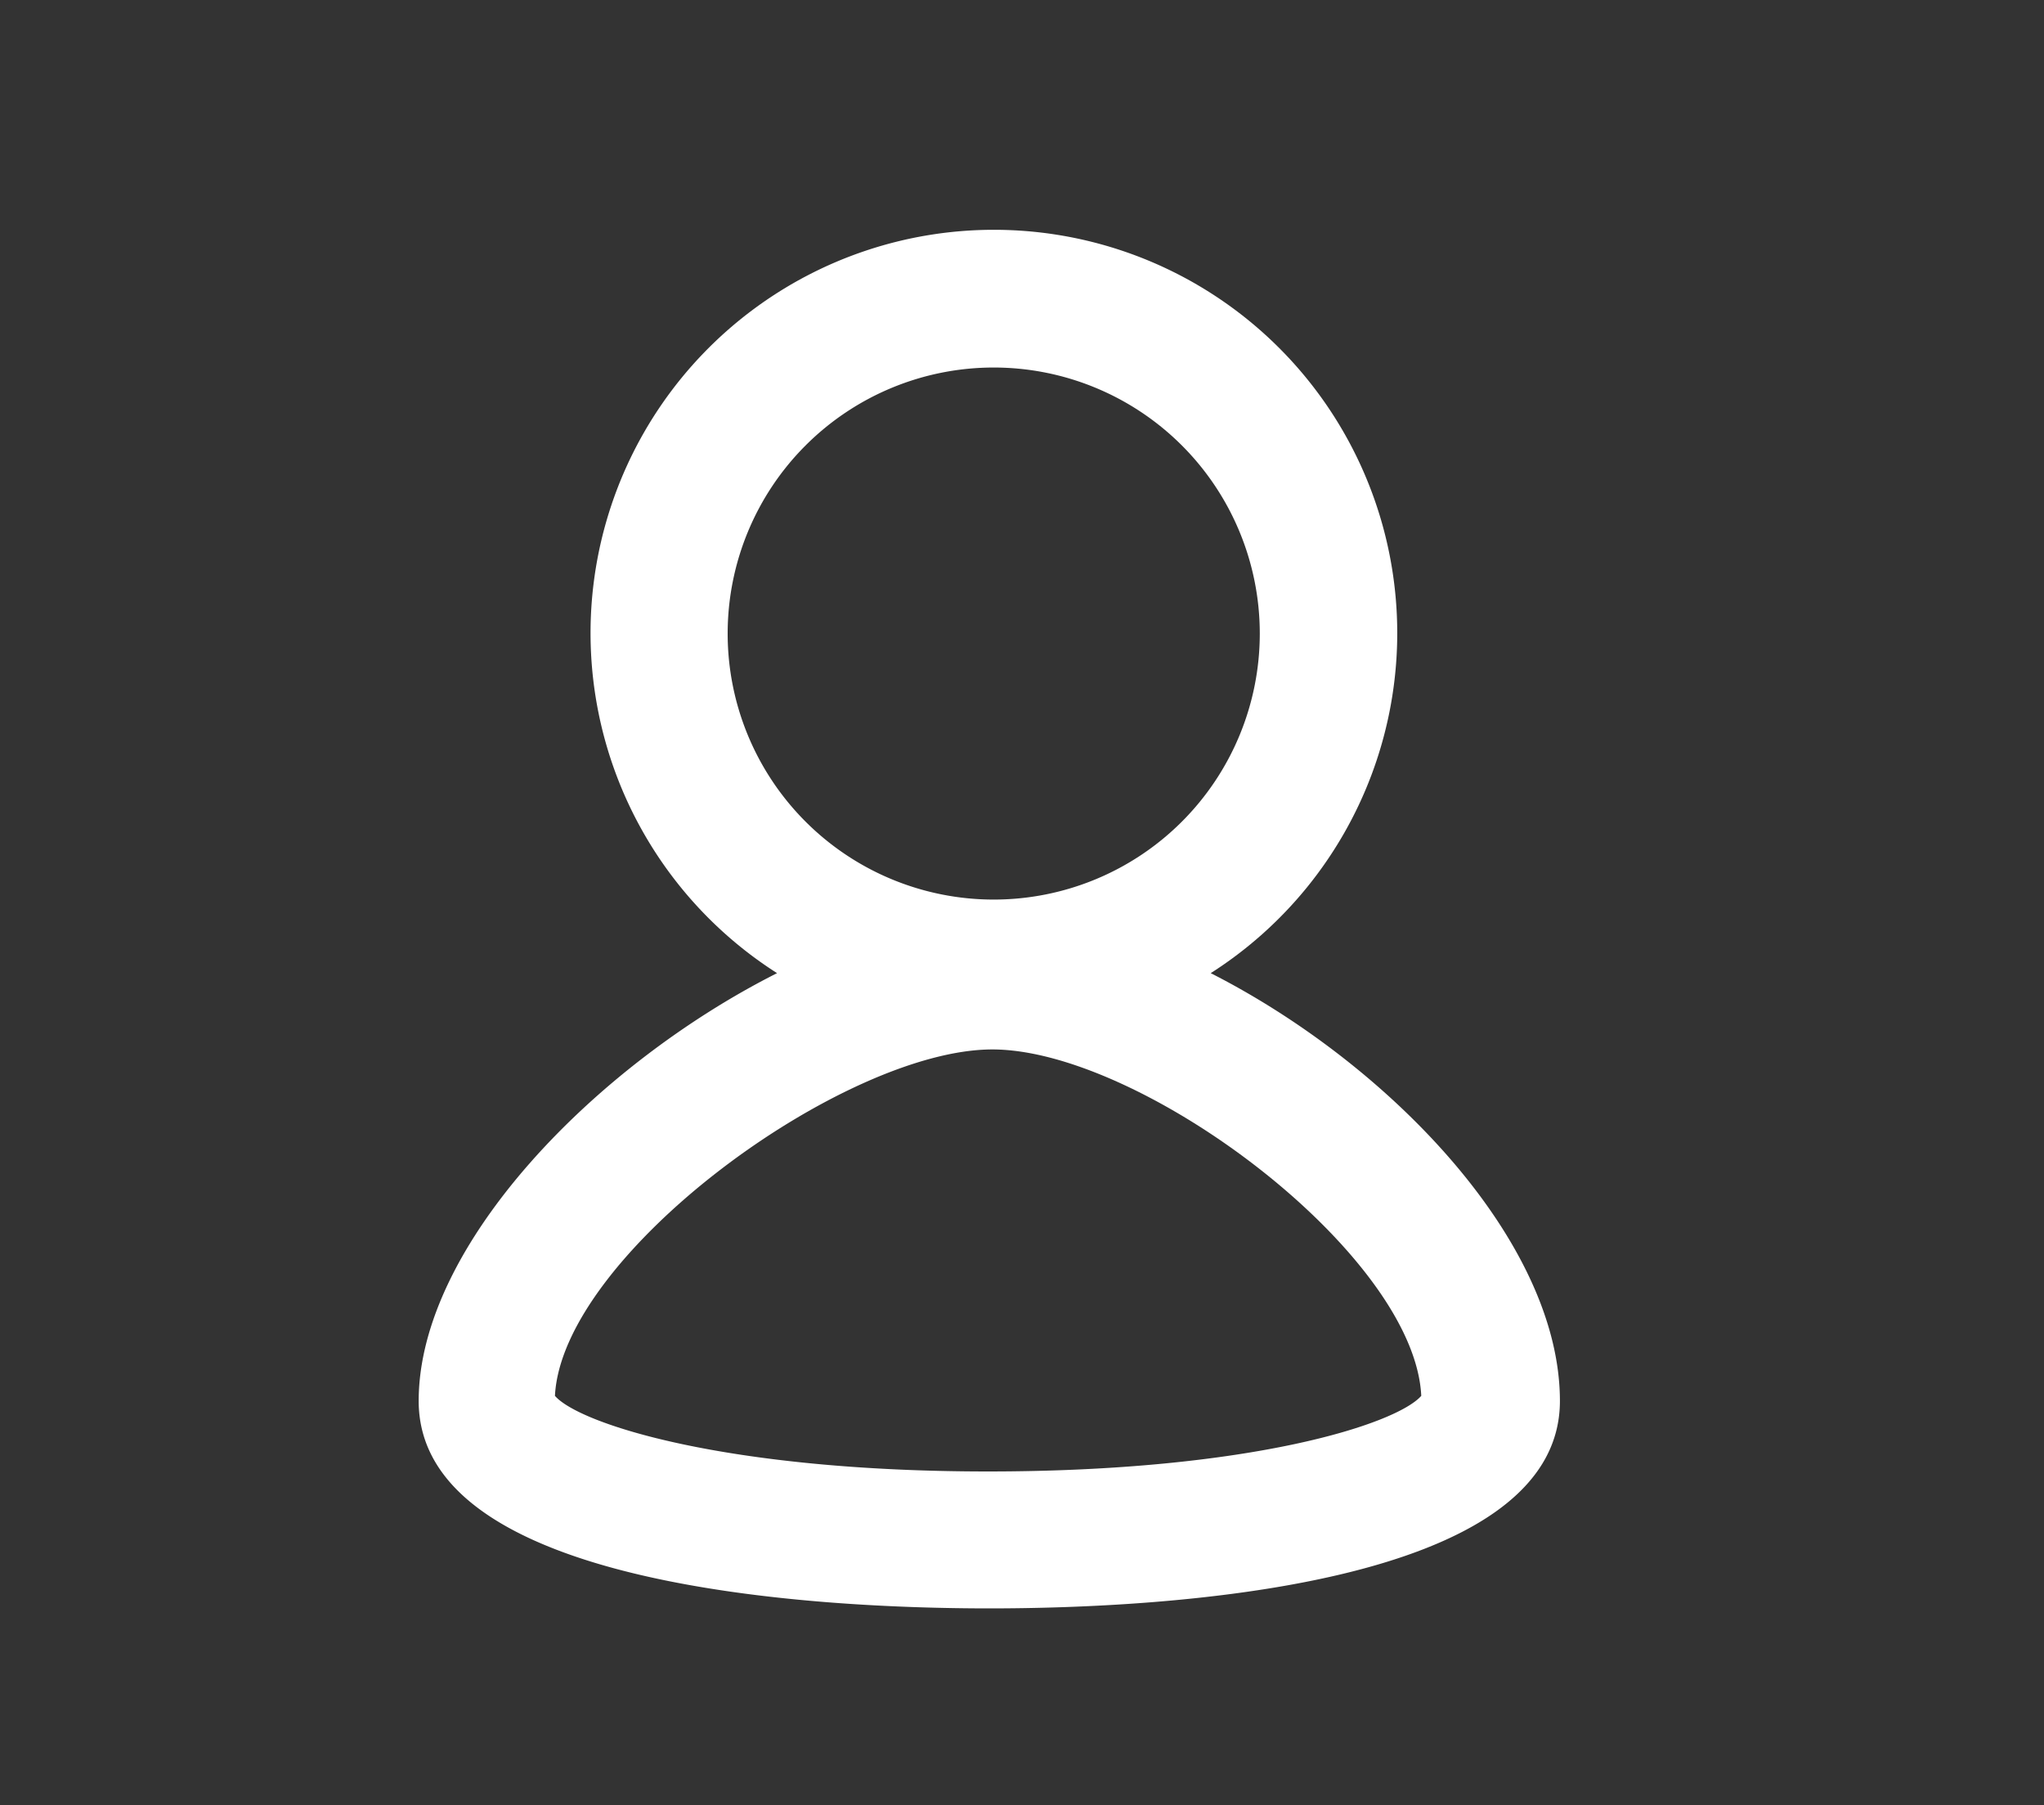 <svg id="Capa_1" data-name="Capa 1" xmlns="http://www.w3.org/2000/svg" viewBox="0 0 60 53"><rect x="0" y="0" width="60" height="53" fill="#333333" stroke="none"/><defs><style>.cls-1{fill:#fff;}</style></defs><title>Sin título-1</title><path class="cls-1" d="M35.54,28.57a11.84,11.84,0,1,0-12.73,0c-5.33,2.69-10.52,8-10.52,12.56,0,5.49,11.72,6.09,16.75,6.09s16.75-.6,16.75-6.09C45.79,36.45,40.79,31.24,35.54,28.57ZM29.17,10.79a7.81,7.81,0,1,1-7.81,7.81A7.81,7.81,0,0,1,29.17,10.79ZM29,43.2c-7.7,0-12-1.4-12.71-2.22.21-4.15,8.47-10.17,12.84-10.17s12.39,6,12.59,10.17C41,41.8,36.75,43.2,29,43.2Z"/></svg>